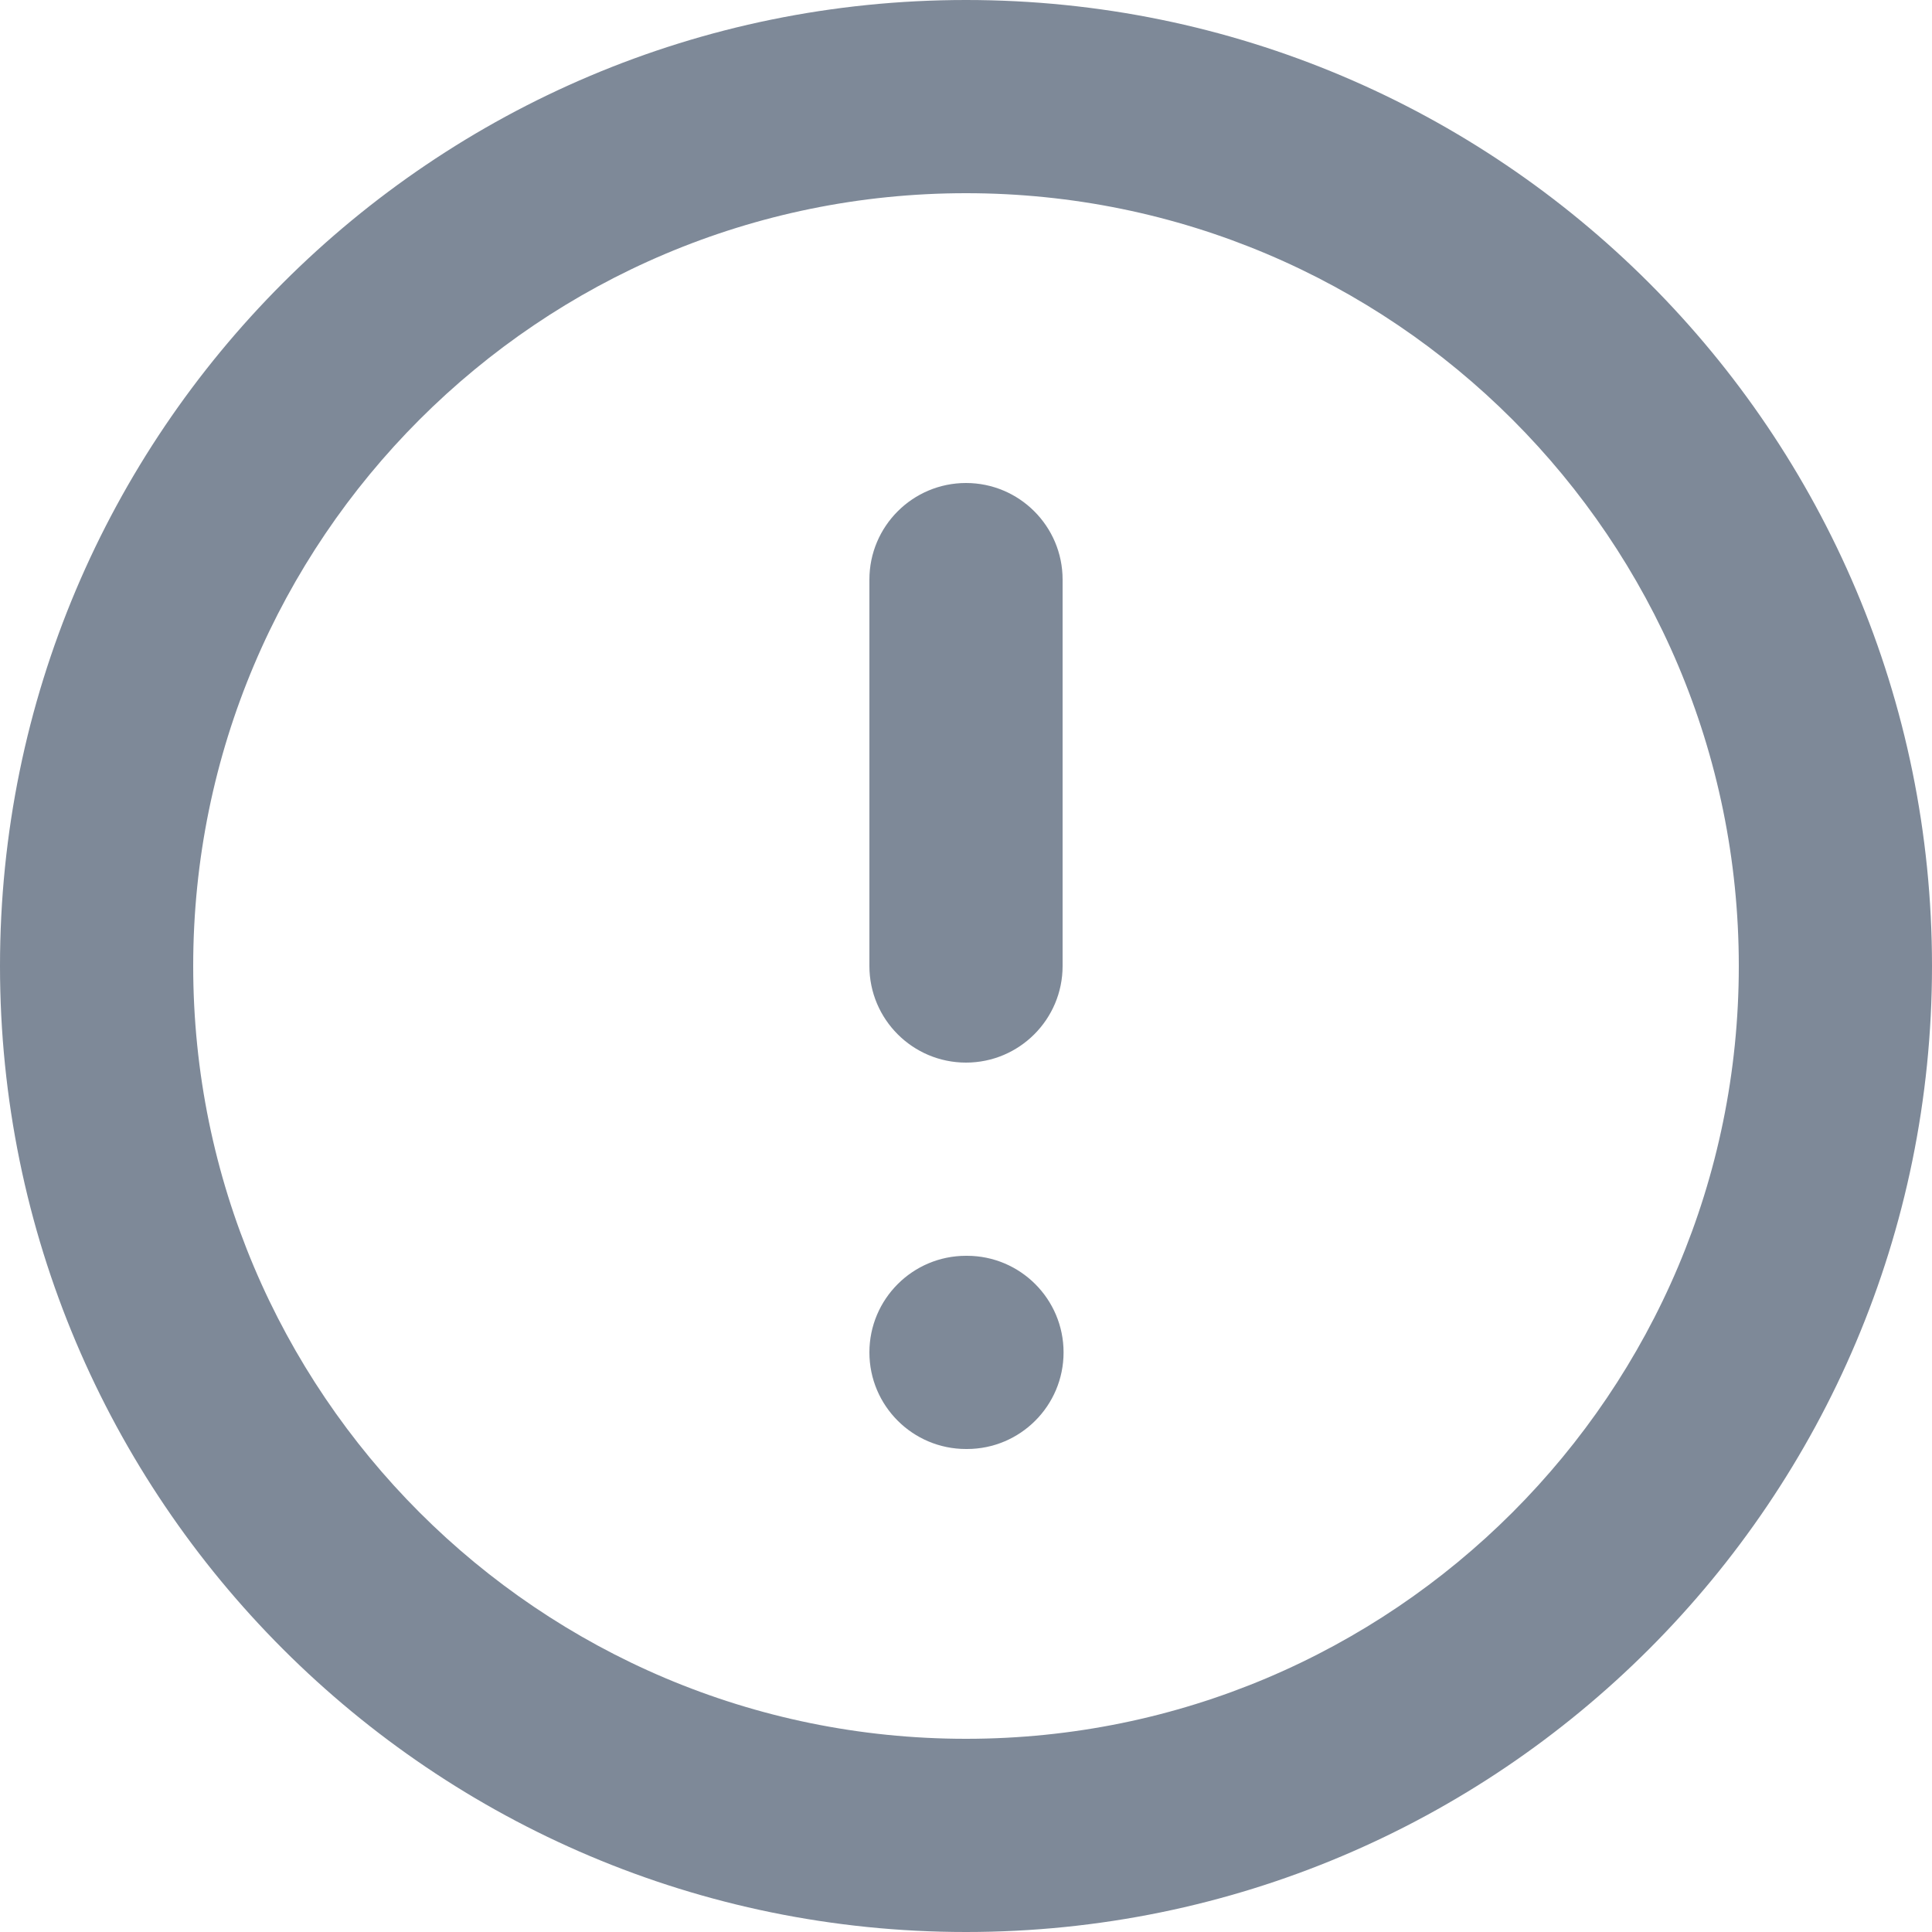 <svg width="20" height="20" viewBox="0 0 20 20" fill="none" xmlns="http://www.w3.org/2000/svg">
<path fill-rule="evenodd" clip-rule="evenodd" d="M10 2C5.582 2 2 5.582 2 10C2 14.418 5.582 18 10 18C14.418 18 18 14.418 18 10C18 5.582 14.418 2 10 2ZM0 10C0 4.477 4.477 0 10 0C15.523 0 20 4.477 20 10C20 15.523 15.523 20 10 20C4.477 20 0 15.523 0 10ZM10 5C10.552 5 11 5.448 11 6V10C11 10.552 10.552 11 10 11C9.448 11 9 10.552 9 10V6C9 5.448 9.448 5 10 5ZM9 14C9 13.448 9.448 13 10 13H10.01C10.562 13 11.01 13.448 11.01 14C11.01 14.552 10.562 15 10.01 15H10C9.448 15 9 14.552 9 14Z" fill="#7E8998"/>
</svg>
